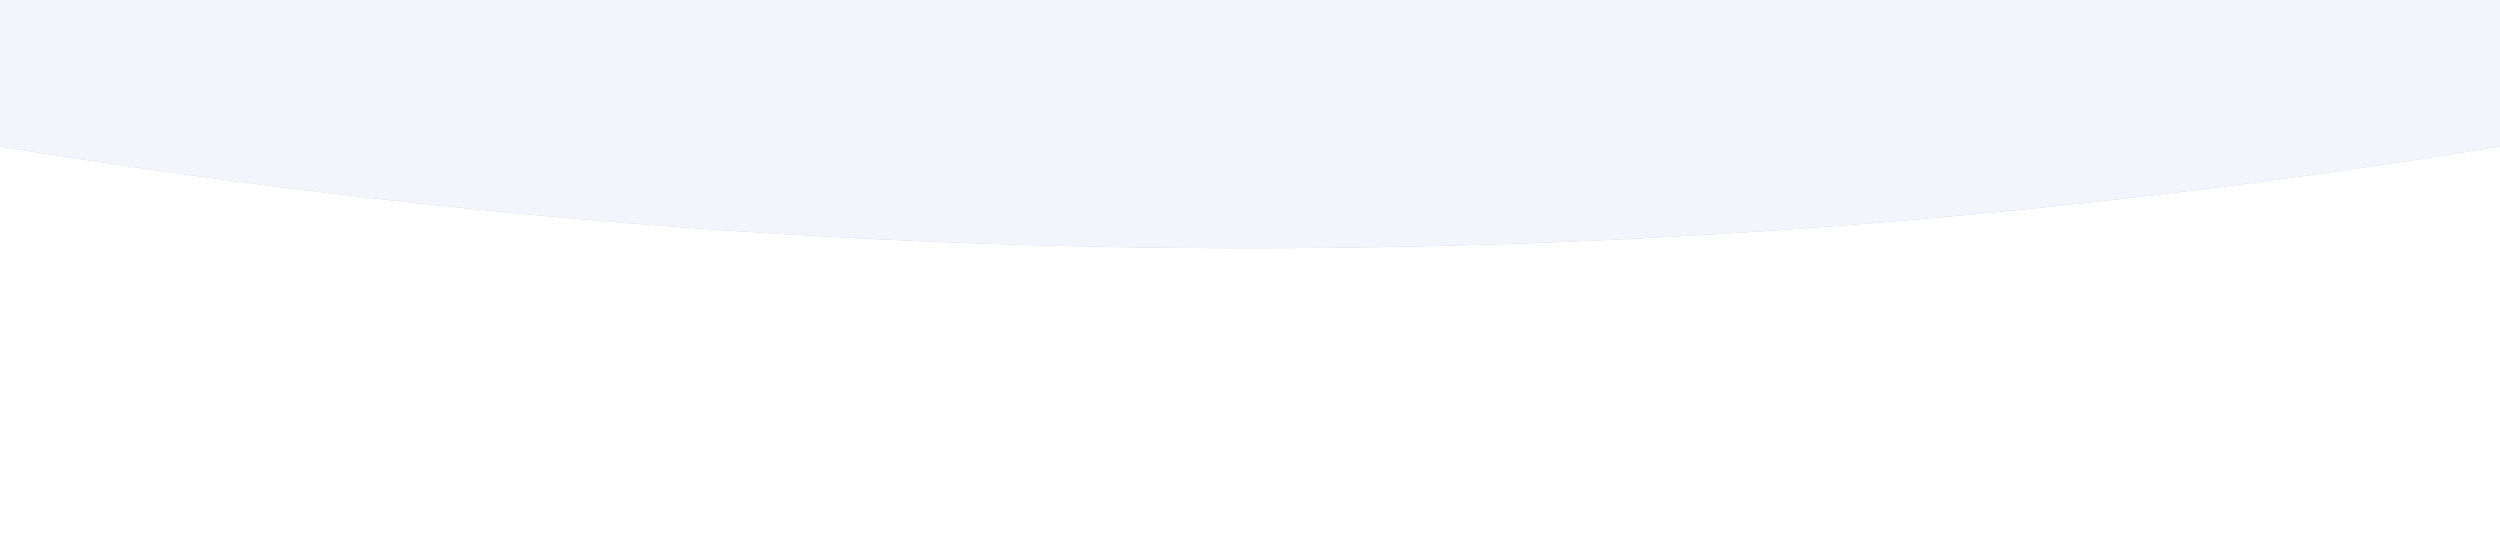 <svg viewBox="0 0 768 170" fill="none" xmlns="http://www.w3.org/2000/svg">
    <g clip-path="url(#clip0_272_2945)">
    <g filter="url(#filter0_f_272_2945)">
    <path d="M0.004 0H768V45C641.06 65.805 512.639 76.258 384.005 76.256C255.368 76.258 126.944 65.805 0 45L0.004 0Z" fill="black" fill-opacity="0.25"/>
    </g>
    <path d="M0.004 0H768V45C641.06 65.805 512.639 76.258 384.005 76.256C255.368 76.258 126.944 65.805 0 45L0.004 0Z" fill="#F2F6FC"/>
    </g>
    <defs>
    <filter id="filter0_f_272_2945" x="-21" y="-21" width="810" height="118.256" filterUnits="userSpaceOnUse" color-interpolation-filters="sRGB">
    <feFlood flood-opacity="0" result="BackgroundImageFix"/>
    <feBlend mode="normal" in="SourceGraphic" in2="BackgroundImageFix" result="shape"/>
    <feGaussianBlur stdDeviation="10.5" result="effect1_foregroundBlur_272_2945"/>
    </filter>
    <clipPath id="clip0_272_2945">
    <rect width="768" height="170" fill="#F2F6FC"/>
    </clipPath>
    </defs>
</svg>
